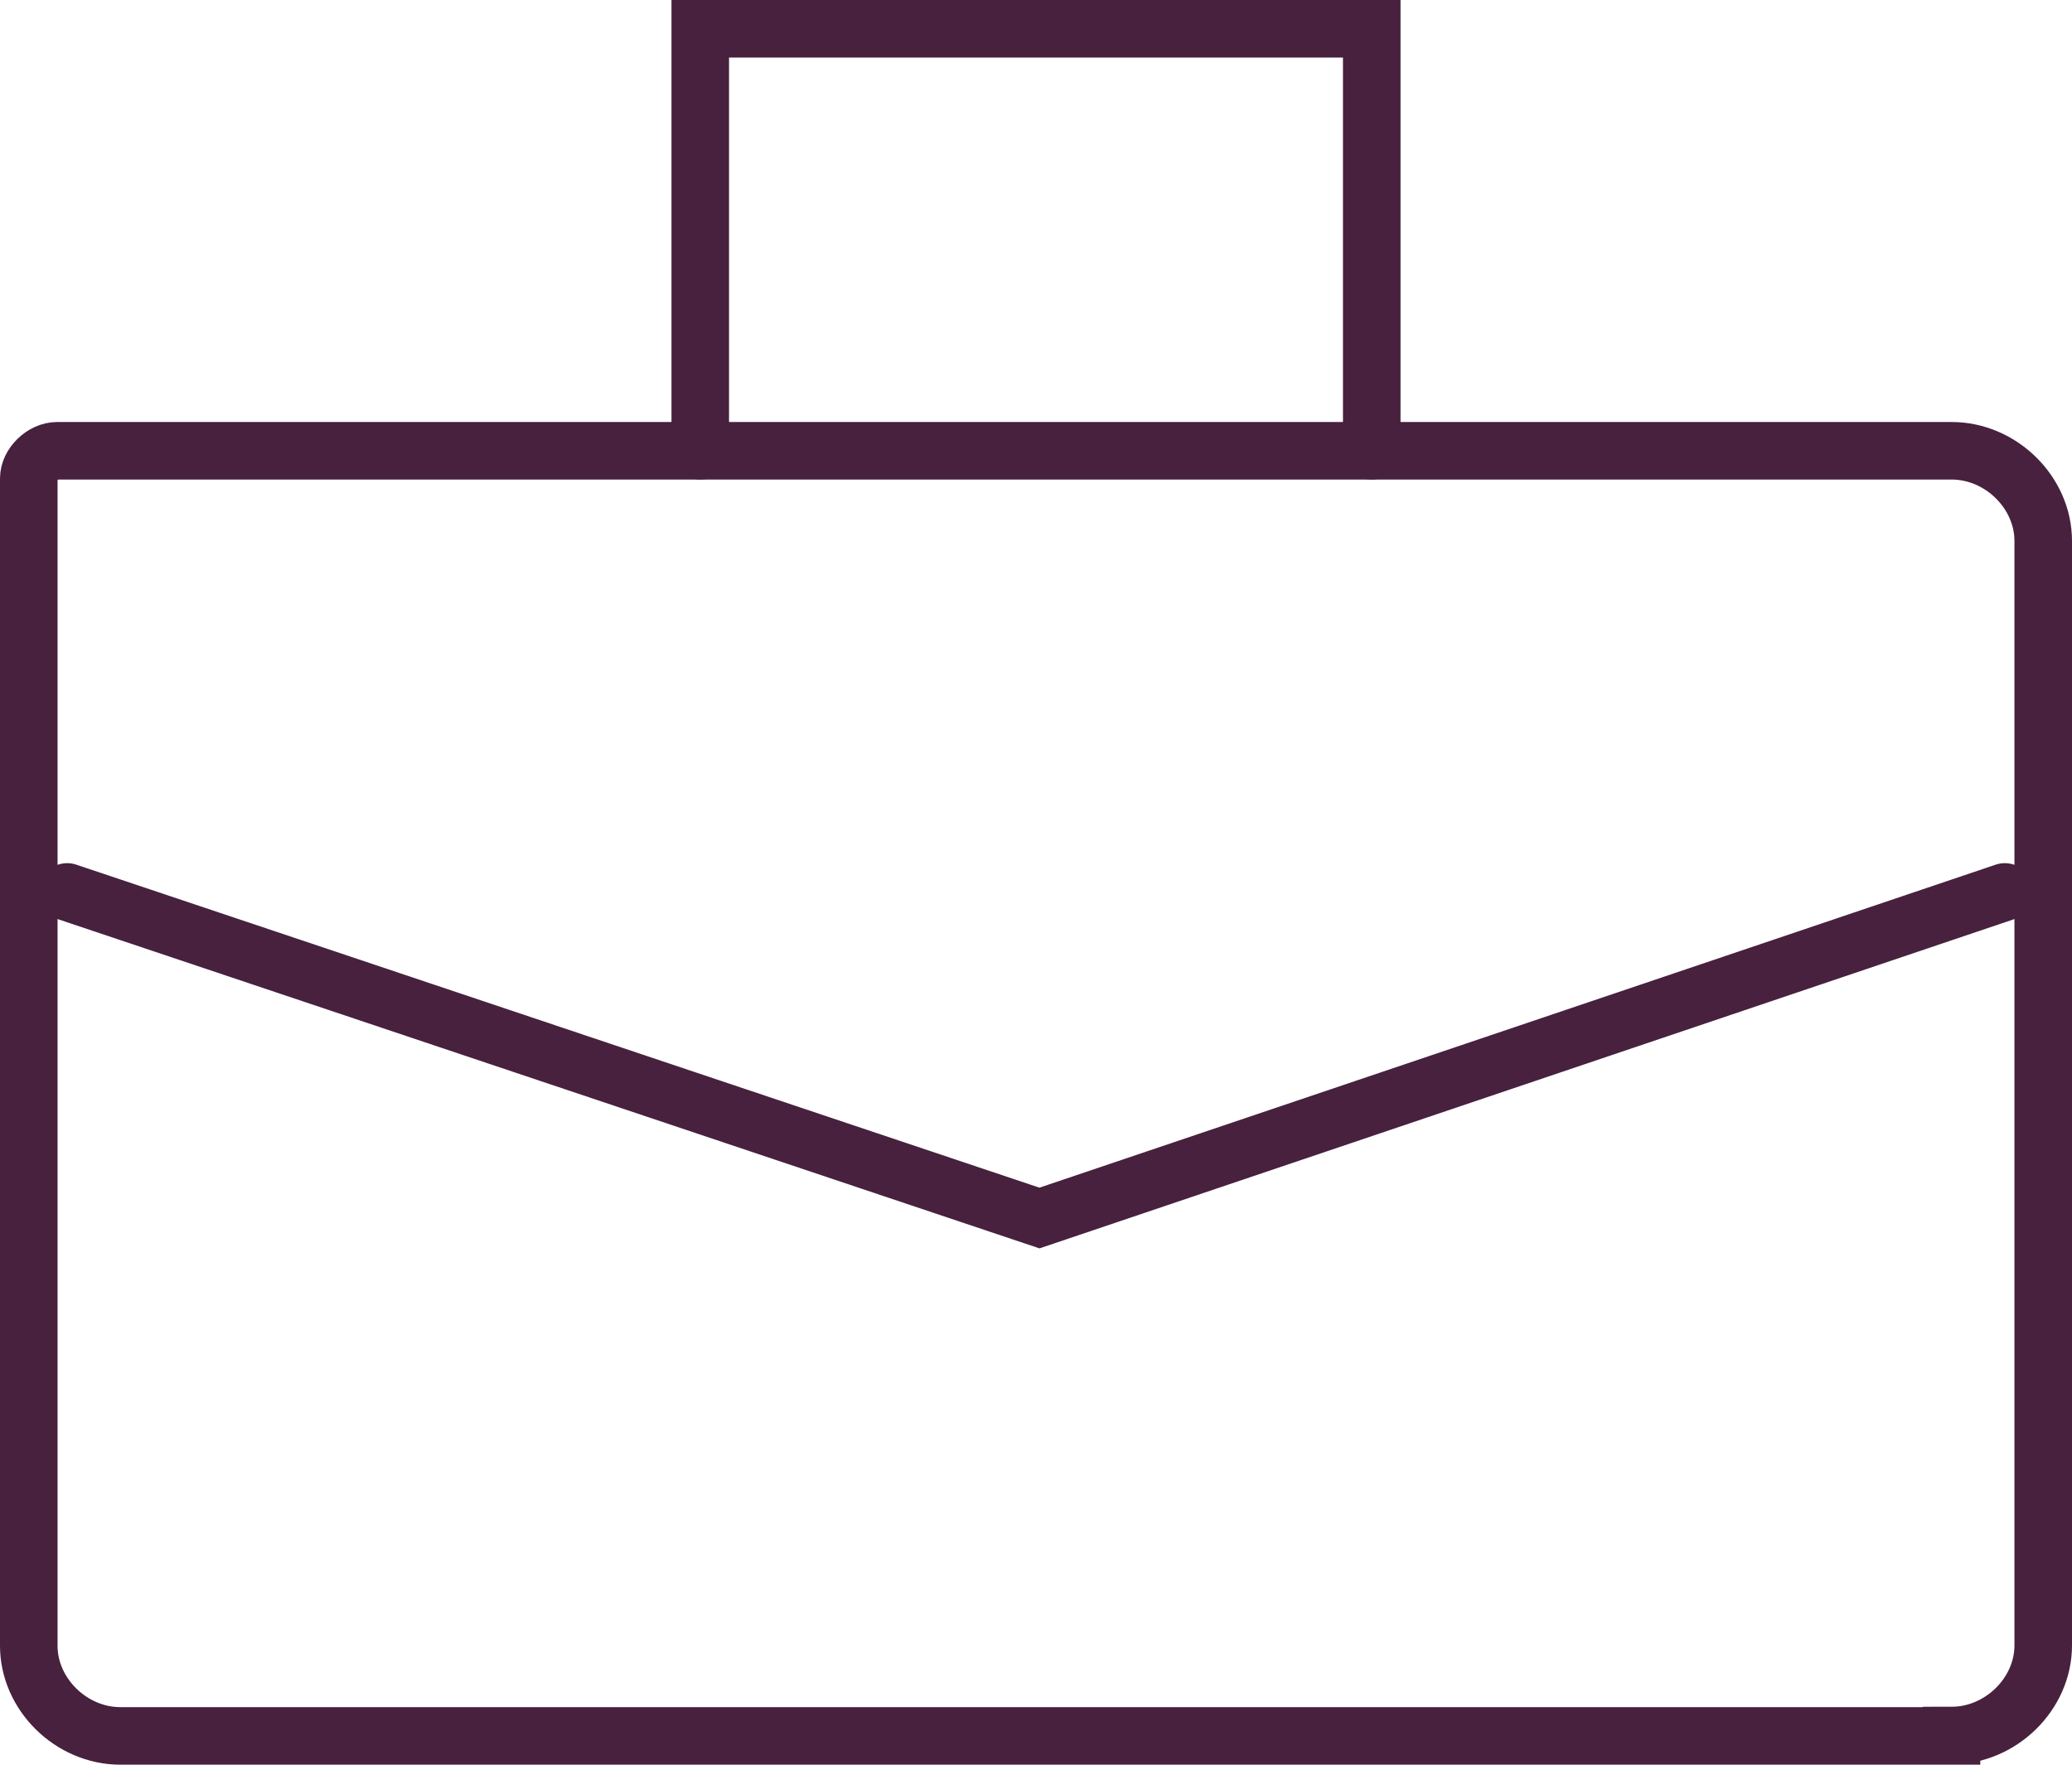 <?xml version="1.0" encoding="UTF-8"?>
<svg xmlns="http://www.w3.org/2000/svg" id="Layer_2" viewBox="0 0 54 46">
  <defs>
    <style>.cls-1{fill:none;stroke:#47213e;stroke-linecap:round;stroke-miterlimit:8;stroke-width:1.5px;}</style>
  </defs>
  <g id="_992">
    <polyline class="cls-1" points="1.75 23.25 27.09 31.75 52.25 23.25"></polyline>
    <polyline class="cls-1" points="18.25 11.75 18.25 .75 35.75 .75 35.75 11.75"></polyline>
    <path class="cls-1" d="m50.86,45.25H3.14c-1.29,0-2.39-1.09-2.39-2.35V12.47c0-.36.37-.72.74-.72h49.37c1.29,0,2.39,1.09,2.39,2.35v28.79c0,1.27-1.11,2.35-2.39,2.35Z"></path>
  </g>
</svg>
